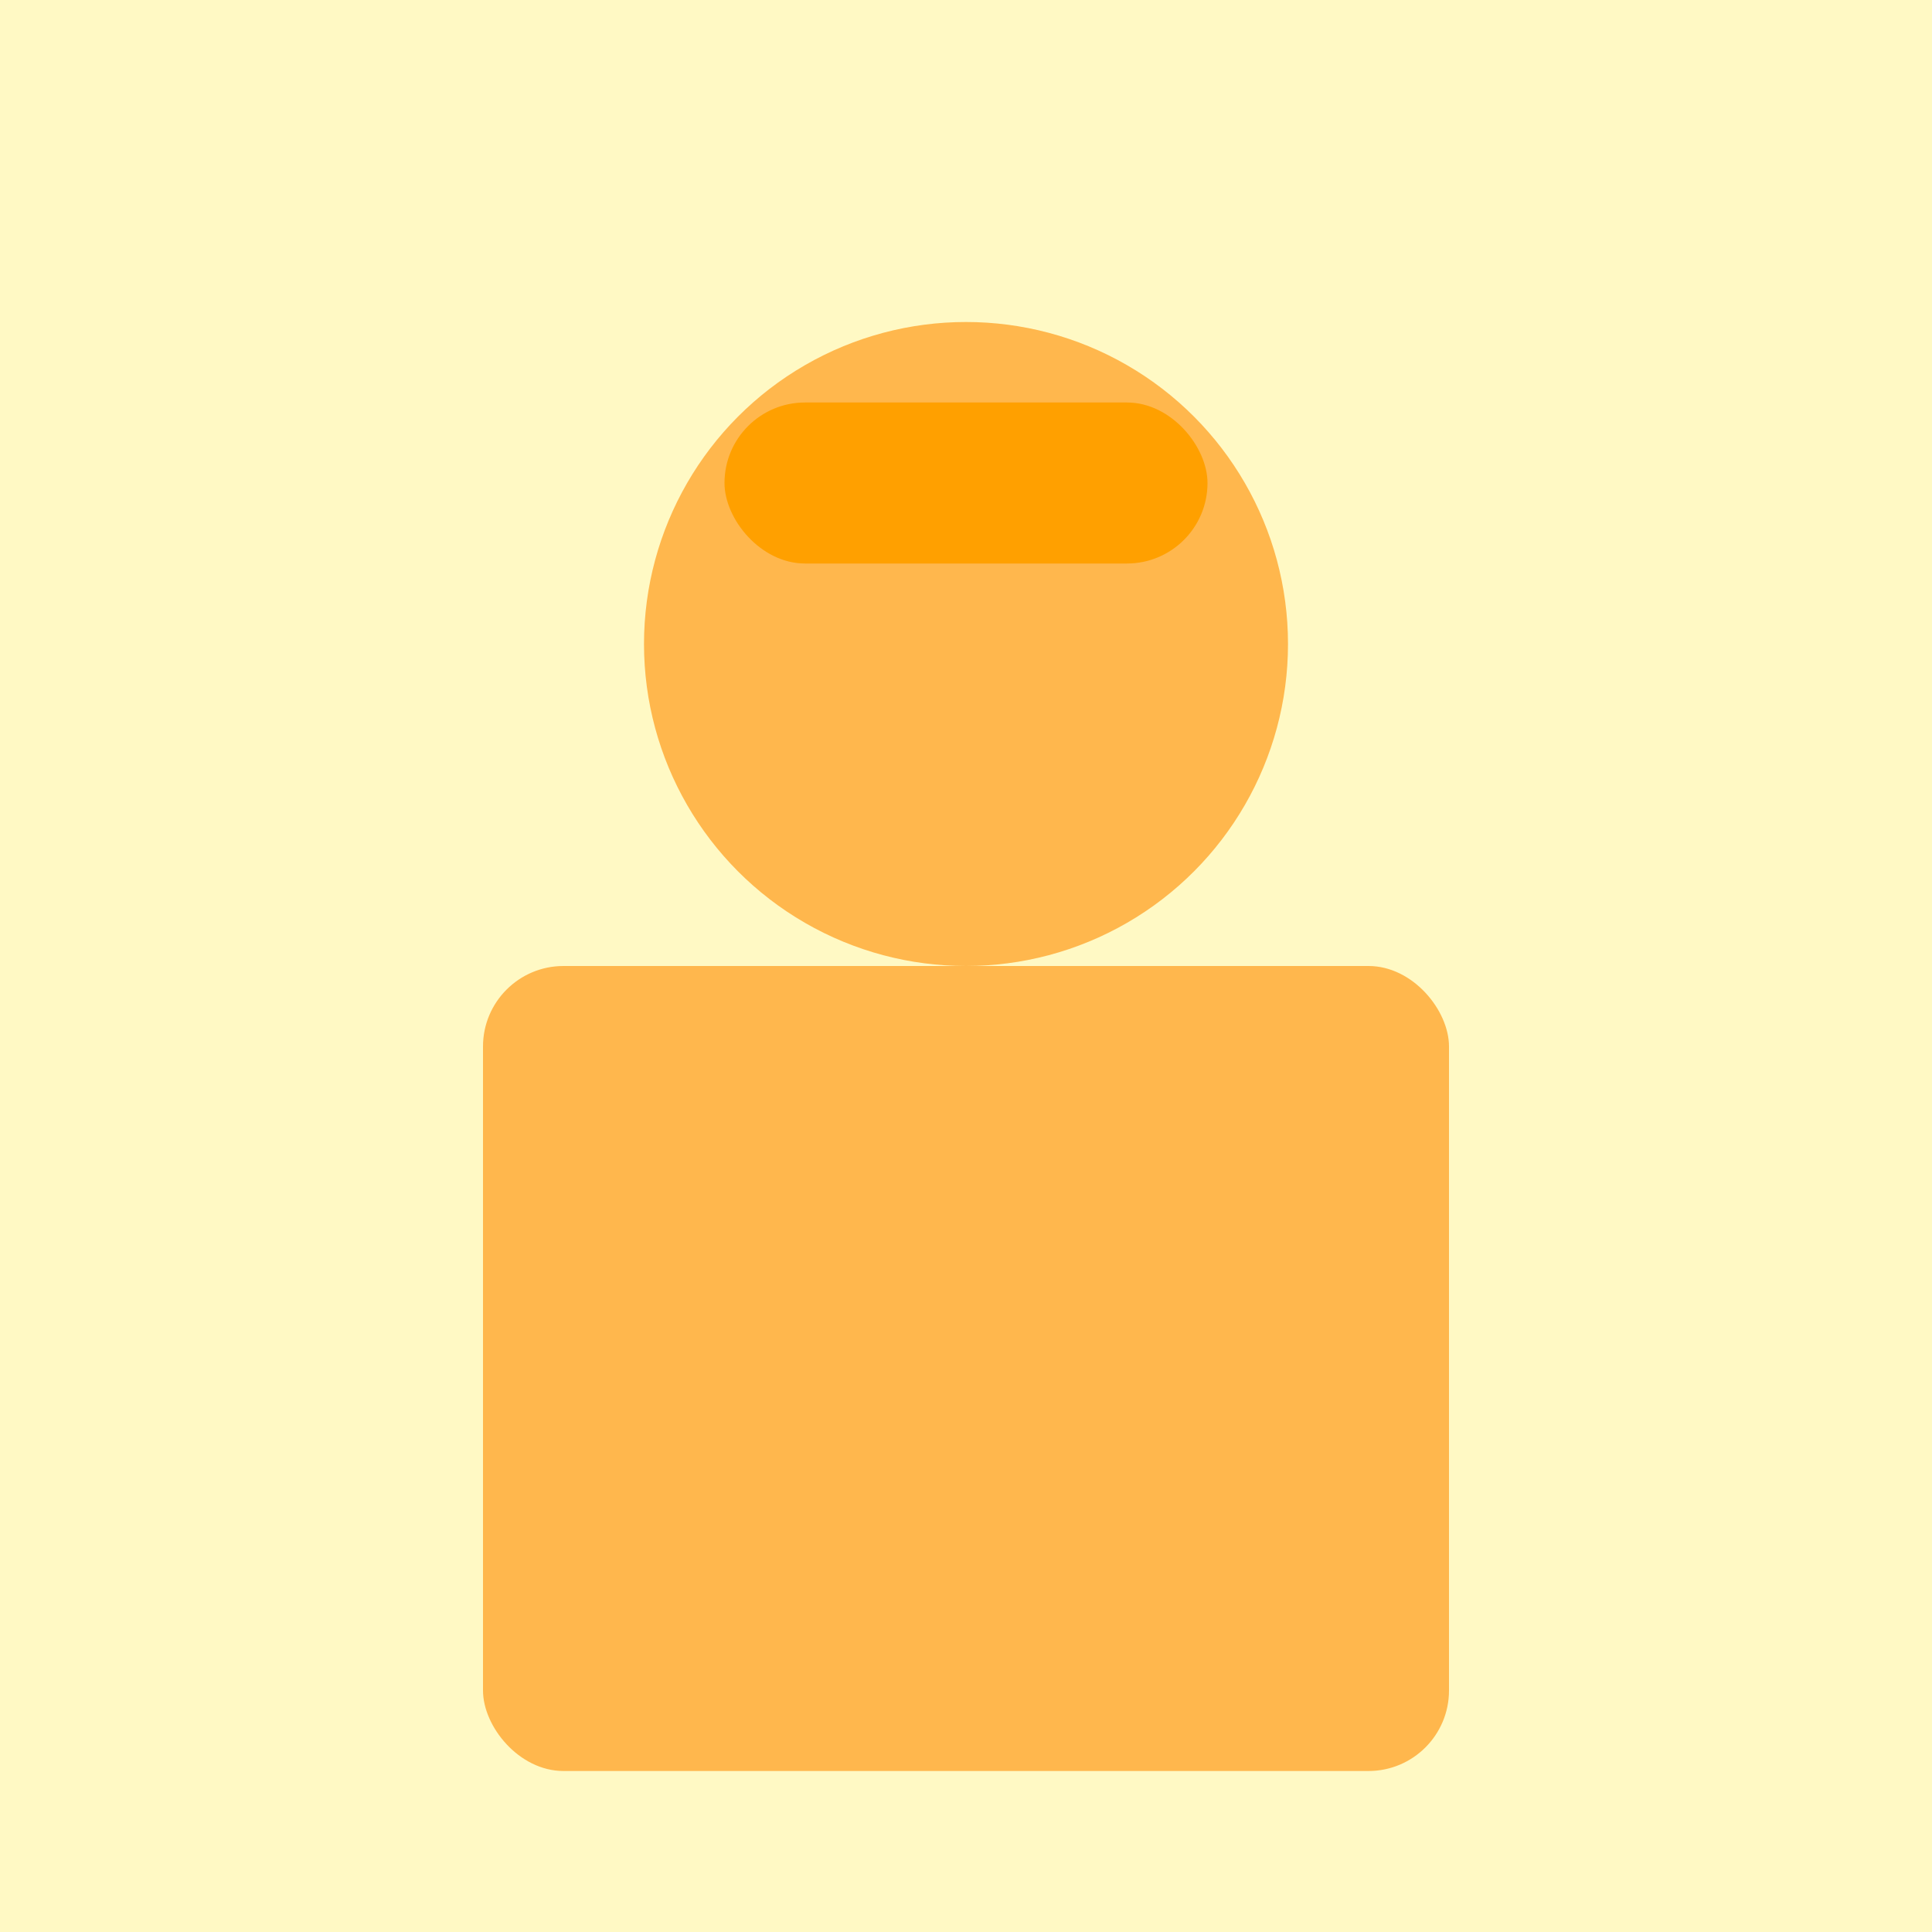 <svg xmlns="http://www.w3.org/2000/svg" width="120" height="120" viewBox="0 0 120 120">
  <rect width="120" height="120" fill="#FFF9C4"/>
  <circle cx="60" cy="40" r="20" fill="#FFB74D"/>
  <rect x="30" y="60" width="60" height="50" rx="5" fill="#FFB74D"/>
  <rect x="45" y="25" width="30" height="10" rx="5" fill="#FFA000"/>
</svg>